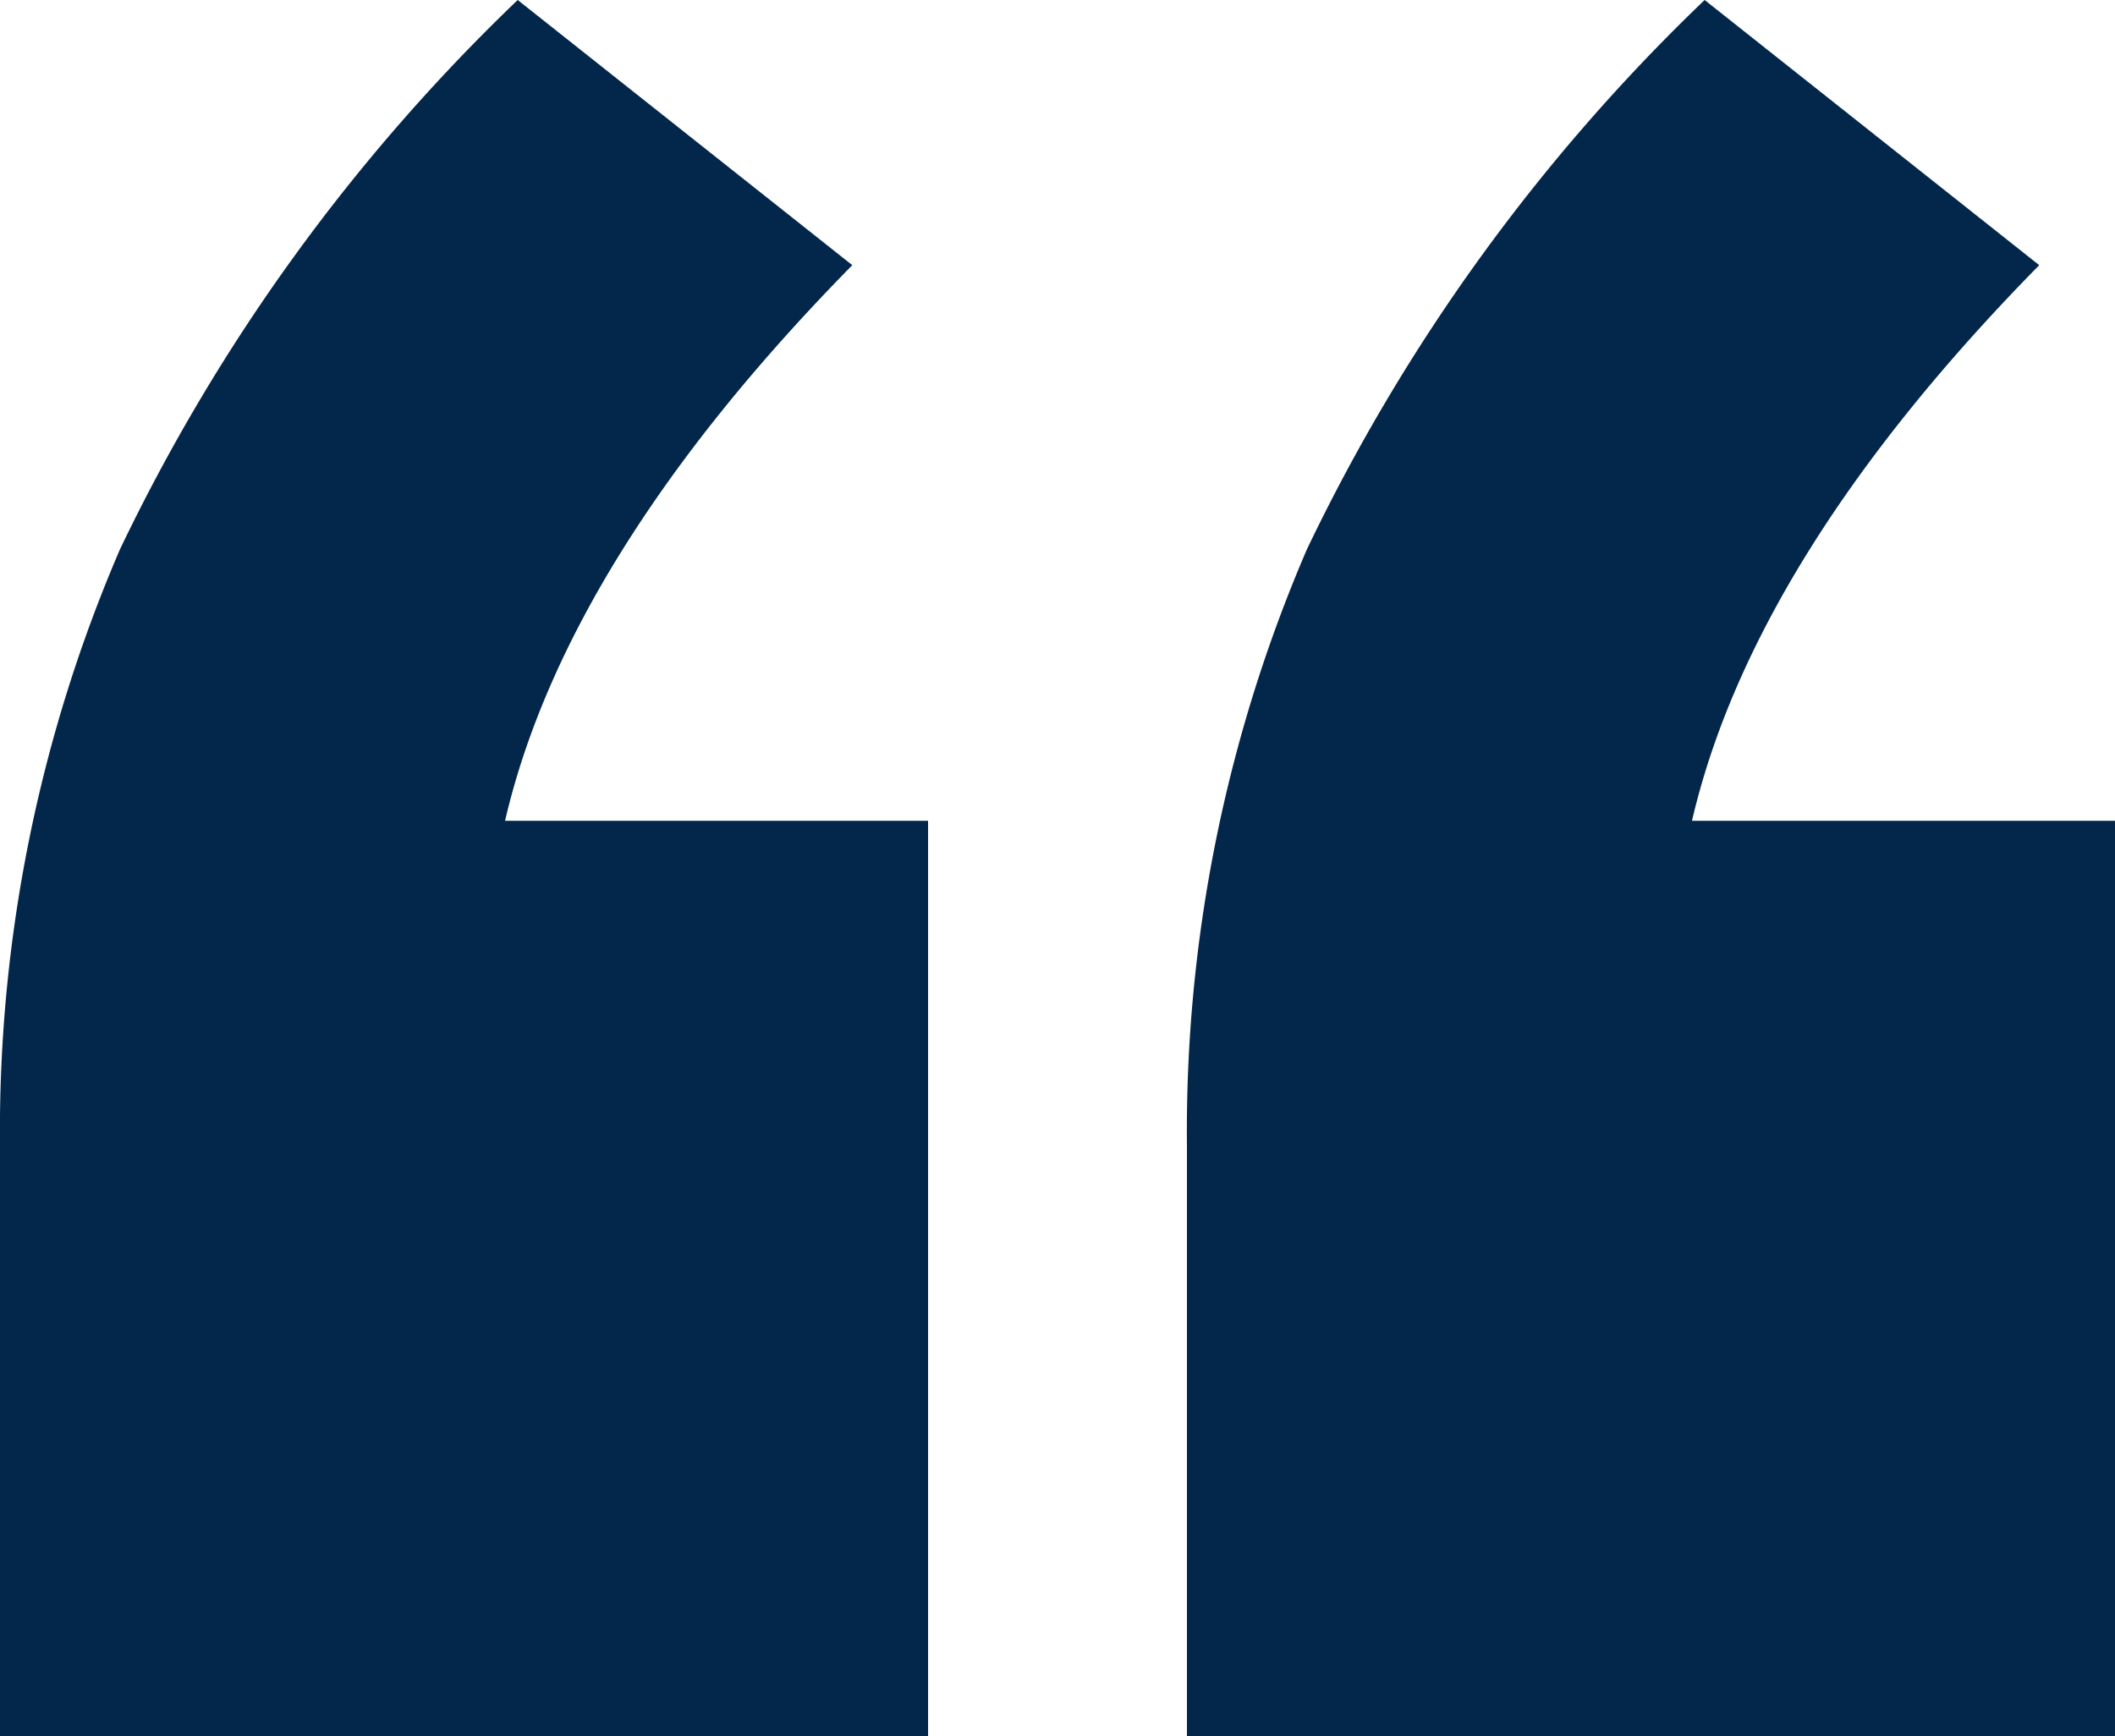 <?xml version="1.0" encoding="utf-8"?>
<svg id="Page-2" xmlns="http://www.w3.org/2000/svg" width="40" height="32.836" viewBox="0 0 40 32.836">
  <g id="Home-Page-Test">
    <path id="_x201C_" d="M152.552,1848.582v17.254H135v-11.164a27.8,27.8,0,0,1,2.269-11.283A35.7,35.7,0,0,1,144.791,1833l6.328,5.015c-3.582,3.642-5.791,7.164-6.567,10.508h8Zm22.448,0v17.254H157.448v-11.164a27.8,27.8,0,0,1,2.269-11.283A35.7,35.7,0,0,1,167.239,1833l6.328,5.015c-3.582,3.642-5.791,7.164-6.567,10.508h8Z" transform="translate(-135 -1833)" fill="#03264b"/>
  </g>
</svg>
